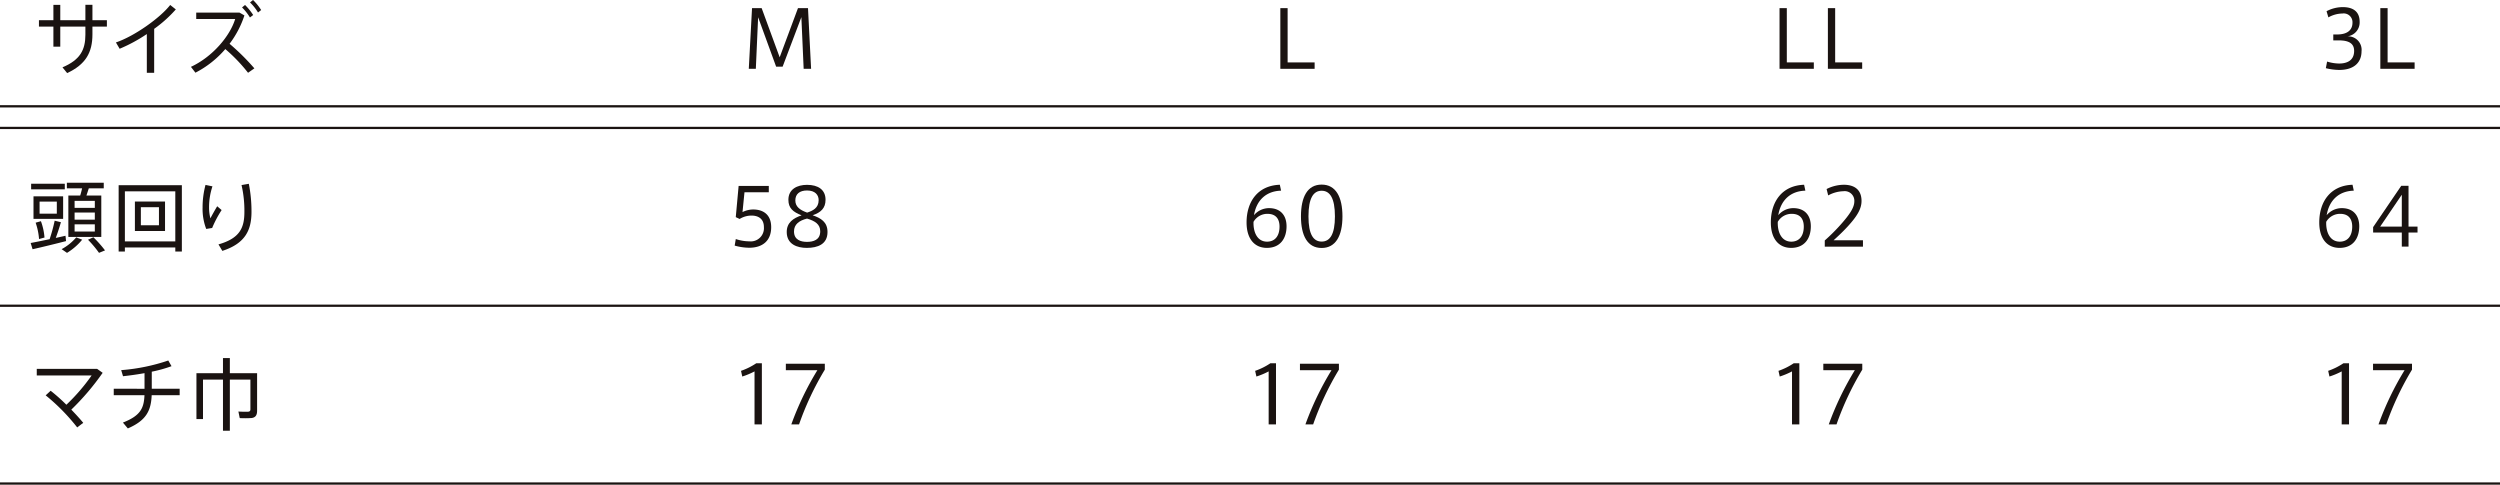 <svg xmlns="http://www.w3.org/2000/svg" width="545" height="105.66" viewBox="0 0 545 105.66"><defs><style>.a{fill:#1a1311;}</style></defs><g transform="translate(-1036.342 -767.885)"><path class="a" d="M545,.25H0v-.5H545Z" transform="translate(1036.342 791.061)"/><path class="a" d="M545,.25H0v-.5H545Z" transform="translate(1036.342 795.772)"/><path class="a" d="M545,.25H0v-.5H545Z" transform="translate(1036.342 834.536)"/><path class="a" d="M545,.25H0v-.5H545Z" transform="translate(1036.342 873.295)"/><g transform="translate(1043.027 767.885)"><path class="a" d="M1041.961,771.547V768.2h1.5v3.342h5.475v-3.356h1.535v3.356h3.152v1.4h-3.152v1.69c0,3.961-1.48,6.56-5.514,8.439l-1.016-1.256c3.876-1.621,4.994-3.844,4.994-7.1v-1.772h-5.475v4.374h-1.5v-4.374h-3.152v-1.4Z" transform="translate(-1037.005 -767.138)"/><path class="a" d="M1052.023,782.982h-1.6v-8.442a34.122,34.122,0,0,1-5.927,3.208l-.809-1.38c4.033-1.359,9.647-5.355,11.832-8.167l1.225.967a27.877,27.877,0,0,1-4.718,4.236Z" transform="translate(-1025.1 -767.116)"/><path class="a" d="M1062.267,782.787l-1.38.964a35.764,35.764,0,0,0-4.959-5.169,21.608,21.608,0,0,1-6.512,5.149l-.98-1.273c4.77-2.22,8.542-6.77,9.647-10.438h-8.494v-1.394h9.42l1.087.62a21.063,21.063,0,0,1-3.238,6.185A49.727,49.727,0,0,1,1062.267,782.787Zm-2.034-13.818a12.953,12.953,0,0,1,1.773,2.189l-.706.534a11.324,11.324,0,0,0-1.721-2.185Zm1.742-1.084a11.937,11.937,0,0,1,1.772,2.189l-.688.534a10.582,10.582,0,0,0-1.742-2.189Z" transform="translate(-1013.497 -767.885)"/><path class="a" d="M1042.417,791.772a35.724,35.724,0,0,0,1.1-4.03l1.363.327c-.276.963-.675,2.223-1.122,3.428.76-.172,1.5-.327,2.12-.478l.12,1.167c-2.134.554-5.441,1.363-7.3,1.776l-.413-1.363C1039.3,792.412,1040.851,792.1,1042.417,791.772Zm3.307-12.09V780.9h-7.338v-1.222Zm-.362,2.753v4.911h-6.46v-4.911Zm-4.842,5.414a13.067,13.067,0,0,1,.778,3.562l-1.188.327a14.057,14.057,0,0,0-.743-3.566Zm-.292-1.638h3.758v-2.636h-3.758Zm9.285,5.668a12.929,12.929,0,0,1-3.307,2.874l-1.171-.809a11.186,11.186,0,0,0,3.184-2.567Zm-.43-9.63c.172-.537.31-1.088.413-1.566h-3.321v-1.225h8.043v1.225h-3.259c-.155.478-.328,1.015-.516,1.566h3.239v9.024H1046.5v-9.024Zm-1.222,2.7h4.409v-1.535h-4.409Zm0,2.564h4.409v-1.549h-4.409Zm0,2.585h4.409v-1.566h-4.409Zm4.1,1.256a25.4,25.4,0,0,1,2.533,2.86l-1.311.534a23.9,23.9,0,0,0-2.4-2.86Z" transform="translate(-1038.284 -739.628)"/><path class="a" d="M1045.216,793.192v.881h-1.359V779.618h13.78v14.455h-1.428v-.881Zm10.993-1.325V780.943h-10.993v10.924Zm-2.24-8.7v6.426H1047.4v-6.426Zm-5.269,5.183h3.944v-3.944H1048.7Z" transform="translate(-1024.677 -739.238)"/><path class="a" d="M1049.174,784.683a19,19,0,0,1,.637-4.911l1.514.31a14.457,14.457,0,0,0-.74,4.478,9.5,9.5,0,0,0,.293,2.5c.31-.62,1.07-1.962,1.483-2.636l.964.829a24.21,24.21,0,0,0-2.065,3.906l-1.294.21a12.173,12.173,0,0,1-.792-4.67Zm10.077-5.156a30.59,30.59,0,0,1,.585,6.1c0,3.927-1.291,6.89-6.356,8.525l-.843-1.414c4.632-1.322,5.651-3.583,5.651-7.076a24.952,24.952,0,0,0-.623-5.858Z" transform="translate(-1011.695 -739.46)"/><path class="a" d="M1047.49,804.015a43.665,43.665,0,0,0-6.873-6.993l1.084-1a39.146,39.146,0,0,1,3.428,3.049,41.759,41.759,0,0,0,5.5-6.377h-11.956V791.25h13.147l1.218.86a54.359,54.359,0,0,1-6.835,8.026c1,1.036,1.913,2.034,2.6,2.877Z" transform="translate(-1037.344 -710.837)"/><path class="a" d="M1050.252,796.884v-3.407c-1.6.293-3.238.513-4.687.671l-.4-1.328a41.709,41.709,0,0,0,10.266-2.1l.706,1.239a28.941,28.941,0,0,1-4.305,1.2v3.72h6.081v1.4h-6.1c-.138,3.479-1.273,5.545-5.2,7.252l-1.07-1.277c3.737-1.48,4.58-3.015,4.7-5.975h-6.7v-1.4Z" transform="translate(-1025.431 -712.131)"/><path class="a" d="M1061.342,793.872h.668v8.146c0,.947-.293,1.48-1.167,1.618a21.369,21.369,0,0,1-2.619.017l-.292-1.431c.74.055,1.824.055,2.134.038.379-.038.485-.21.485-.534v-6.46h-4.481V806.41h-1.5V795.266h-4.354v8.594h-1.431v-9.988h5.785v-3.307h1.5v3.307h5.272Z" transform="translate(-1012.647 -712.509)"/></g><g transform="translate(1196.503 769.661)"><path class="a" d="M1076.651,781.162h-1.411l-3.927-10.779-.5,11.244h-1.535l.706-13.226h2.1l3.927,10.714L1080,768.4h2.185l.675,13.226h-1.621l-.5-11.261Z" transform="translate(-1066.202 -768.401)"/><path class="a" d="M1072.415,784.794c2.1,0,3.927,1.036,3.927,3.862,0,3.029-1.962,4.478-4.787,4.478a12.122,12.122,0,0,1-3.17-.465l.241-1.432a9.259,9.259,0,0,0,2.929.5,2.88,2.88,0,0,0,3.2-3.1c0-1.879-1.294-2.516-2.722-2.516a4.978,4.978,0,0,0-2.568.74l-.843-.4.623-6.8h6.577v1.38h-5.3l-.43,4.319A5.251,5.251,0,0,1,1072.415,784.794Z" transform="translate(-1068.385 -740.903)"/><path class="a" d="M1080.141,782.866c0,1.807-1.019,2.757-2.812,3.359,1.793.62,3.242,1.463,3.242,3.651,0,2.685-2.154,3.462-4.533,3.462-2.034,0-4.357-.76-4.357-3.462,0-2.051,1.415-3.015,3.239-3.634-1.862-.74-2.877-1.552-2.877-3.393,0-2.327,1.944-3.256,4.064-3.256,2.412,0,4.034,1.053,4.034,3.256Zm-1.157,6.856c0-1.535-1.135-2.258-2.877-2.774-1.755.447-2.84,1.277-2.84,2.808,0,1.824,1.459,2.271,2.822,2.271s2.894-.4,2.894-2.289Zm-.344-6.8c0-1.118-.76-2.1-2.533-2.1-1.618,0-2.55.778-2.55,2.172,0,1.325.967,2.086,2.571,2.653,1.184-.382,2.512-.981,2.512-2.7Z" transform="translate(-1060.335 -741.074)"/><path class="a" d="M1069.061,793.786l-.275-1.239a14.248,14.248,0,0,0,3.324-1.652h1.222v13.333h-1.6v-11.56A16.123,16.123,0,0,1,1069.061,793.786Z" transform="translate(-1067.406 -713.479)"/><path class="a" d="M1071.626,792.336v-1.411h8.494v1.291a63.319,63.319,0,0,0-5.617,11.939h-1.686a64.478,64.478,0,0,1,5.682-11.818Z" transform="translate(-1060.472 -713.406)"/></g><g transform="translate(1308.095 769.661)"><path class="a" d="M1094.406,780.233h5.888v1.394h-7.475V768.4h1.587Z" transform="translate(-1085.458 -768.401)"/><path class="a" d="M1095.574,784.685c2.478,0,3.82,1.552,3.82,3.965,0,2.564-1.308,4.7-4.289,4.7-2.654,0-4.426-1.931-4.426-5.544,0-4.5,2.412-8.046,7.251-8.219l.275,1.291c-3.29.086-5.372,2.12-5.909,5.342a4.3,4.3,0,0,1,3.259-1.535Zm-.43,7.307c1.669,0,2.719-1.174,2.719-3.277,0-1.617-.74-2.788-2.636-2.788a3.475,3.475,0,0,0-3.032,1.741C1092.111,789.94,1093.02,791.992,1095.144,791.992Z" transform="translate(-1090.68 -741.087)"/><path class="a" d="M1103.17,786.52c0,4.185-1.449,6.873-4.533,6.873-3.1,0-4.512-2.688-4.512-6.89,0-4.237,1.411-6.925,4.512-6.925,3.084,0,4.533,2.688,4.533,6.925Zm-7.407,0c0,3.944,1.084,5.479,2.874,5.479s2.894-1.535,2.894-5.5c0-4.013-1.118-5.582-2.894-5.582s-2.874,1.57-2.874,5.582Z" transform="translate(-1082.269 -741.111)"/><path class="a" d="M1091.5,793.786l-.275-1.239a14.223,14.223,0,0,0,3.321-1.652h1.225v13.333h-1.6v-11.56A16.1,16.1,0,0,1,1091.5,793.786Z" transform="translate(-1089.357 -713.479)"/><path class="a" d="M1094.061,792.336v-1.411h8.494v1.291a63.54,63.54,0,0,0-5.617,11.939h-1.686a64.49,64.49,0,0,1,5.685-11.818Z" transform="translate(-1082.425 -713.406)"/></g><g transform="translate(1422.384 769.661)"><path class="a" d="M1115.725,780.233h5.889v1.394h-7.476V768.4h1.587Z" transform="translate(-1112.242 -768.401)"/><path class="a" d="M1118.787,780.233h5.889v1.394H1117.2V768.4h1.587Z" transform="translate(-1104.763 -768.401)"/><path class="a" d="M1118.481,784.685c2.478,0,3.824,1.552,3.824,3.965,0,2.564-1.311,4.7-4.292,4.7-2.653,0-4.426-1.931-4.426-5.544,0-4.5,2.412-8.046,7.251-8.219l.276,1.291c-3.29.086-5.372,2.12-5.906,5.342a4.291,4.291,0,0,1,3.256-1.535Zm-.43,7.307c1.669,0,2.719-1.174,2.719-3.277,0-1.617-.74-2.788-2.636-2.788a3.476,3.476,0,0,0-3.032,1.741C1115.019,789.94,1115.93,791.992,1118.051,791.992Z" transform="translate(-1113.587 -741.087)"/><path class="a" d="M1123.447,783.188a2.107,2.107,0,0,0-2.395-2.189,7.265,7.265,0,0,0-3.308.915l-.344-1.393a8.436,8.436,0,0,1,3.755-.933c2.137,0,3.858.946,3.858,3.531,0,1.6-.809,3.169-3.015,5.565-1.257,1.359-2.272,2.271-3.067,3h6.395v1.394H1117V791.73a40.9,40.9,0,0,0,3.428-3.411c2.154-2.409,3.015-3.858,3.015-5.114Z" transform="translate(-1105.242 -741.087)"/><path class="a" d="M1114.346,793.786l-.275-1.239a14.184,14.184,0,0,0,3.324-1.652h1.225v13.333h-1.6v-11.56A16.145,16.145,0,0,1,1114.346,793.786Z" transform="translate(-1112.405 -713.479)"/><path class="a" d="M1116.911,792.336v-1.411h8.494v1.291a63.336,63.336,0,0,0-5.617,11.939H1118.1a64.517,64.517,0,0,1,5.682-11.818Z" transform="translate(-1105.471 -713.406)"/></g><g transform="translate(1541.942 769.437)"><path class="a" d="M1143.961,777.983c0,2.134-1.339,4.047-4.856,4.047a12.715,12.715,0,0,1-2.926-.382l.276-1.445a9.062,9.062,0,0,0,2.616.43c1.793,0,3.276-.705,3.276-2.753,0-1.518-1-2.292-3.345-2.292h-1.2V774.3h.812c2.255,0,3.373-.967,3.373-2.571a1.913,1.913,0,0,0-2.189-2,6.414,6.414,0,0,0-3.063.843l-.4-1.342a7.585,7.585,0,0,1,3.531-.895c2.1,0,3.686.843,3.686,3.221a3.058,3.058,0,0,1-2.688,3.152A2.94,2.94,0,0,1,1143.961,777.983Z" transform="translate(-1134.747 -768.336)"/><path class="a" d="M1141.218,780.233h5.888v1.394h-7.475V768.4h1.587Z" transform="translate(-1126.319 -768.177)"/><path class="a" d="M1140.657,784.685c2.478,0,3.823,1.552,3.823,3.965,0,2.564-1.311,4.7-4.292,4.7-2.654,0-4.426-1.931-4.426-5.544,0-4.5,2.413-8.046,7.252-8.219l.275,1.291c-3.29.086-5.372,2.12-5.909,5.342a4.3,4.3,0,0,1,3.259-1.535Zm-.43,7.307c1.669,0,2.719-1.174,2.719-3.277,0-1.617-.74-2.788-2.636-2.788a3.476,3.476,0,0,0-3.032,1.741C1137.195,789.94,1138.1,791.992,1140.227,791.992Z" transform="translate(-1135.763 -740.863)"/><path class="a" d="M1146.891,788.556h1.962v1.294h-1.962v3.066h-1.466v-3.066h-6.25v-1.187l6.13-9.01h1.586Zm-1.466,0V781.6l-4.719,6.956Z" transform="translate(-1127.432 -740.704)"/><path class="a" d="M1136.6,793.786l-.276-1.239a14.255,14.255,0,0,0,3.325-1.652h1.222v13.333h-1.6v-11.56A16.159,16.159,0,0,1,1136.6,793.786Z" transform="translate(-1134.381 -713.256)"/><path class="a" d="M1139.169,792.336v-1.411h8.494v1.291a63.333,63.333,0,0,0-5.616,11.939h-1.686a64.454,64.454,0,0,1,5.682-11.818Z" transform="translate(-1127.447 -713.182)"/></g></g></svg>